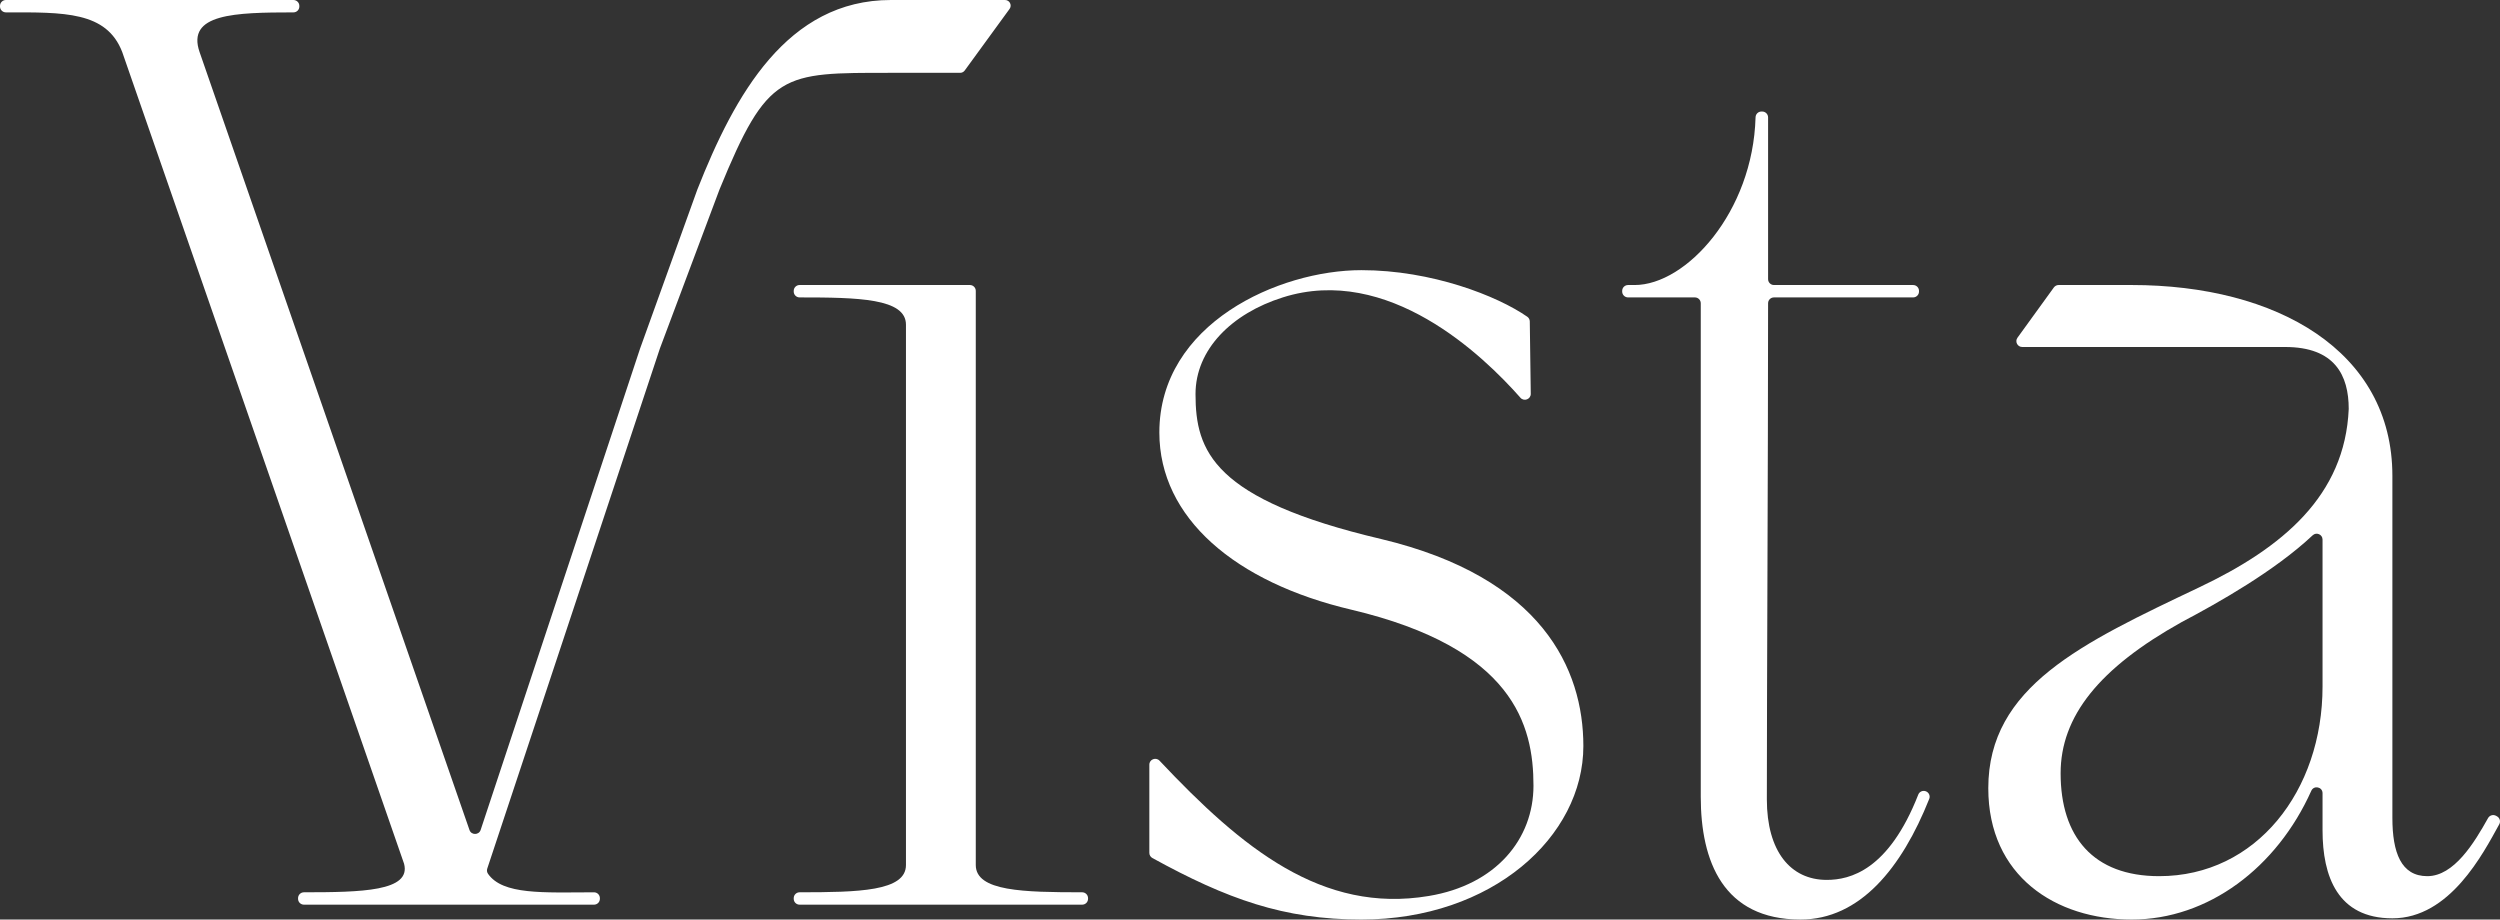 <svg width="174" height="64" viewBox="0 0 174 64" fill="none" xmlns="http://www.w3.org/2000/svg">
<rect x="0" y="0" width="174" height="64" fill="#333333" stroke="none"/>
<path d="M48.533 13.198C51.132 6.6 54.79 -7.62939e-05 62.008 -7.62939e-05H69.948C70.269 -7.62939e-05 70.455 0.362 70.267 0.62L67.144 4.907C67.071 5.009 66.952 5.069 66.826 5.069H62.008C54.404 5.069 53.442 4.973 50.074 13.198L45.928 24.257L33.913 60.455C33.872 60.579 33.893 60.715 33.969 60.821C34.997 62.286 37.776 62.118 41.34 62.104C41.568 62.103 41.752 62.286 41.752 62.512V62.558C41.752 62.784 41.569 62.965 41.343 62.965H21.155C20.929 62.965 20.745 62.784 20.745 62.558V62.511C20.745 62.286 20.929 62.103 21.157 62.103C25.154 62.101 28.627 62.038 28.124 60.119L8.507 3.622C7.416 0.786 4.455 0.855 0.413 0.862C0.185 0.862 0 0.679 0 0.454V0.408C0 0.183 0.184 -7.62939e-05 0.41 -7.62939e-05H20.423C20.649 -7.62939e-05 20.834 0.183 20.834 0.408V0.456C20.834 0.681 20.649 0.862 20.423 0.862C16.35 0.866 12.965 0.951 13.89 3.622L32.676 57.769C32.804 58.137 33.331 58.133 33.453 57.764L44.553 24.25L48.533 13.198Z" fill="white"/>
<path d="M75.728 62.511V62.559C75.728 62.784 75.544 62.965 75.318 62.965H55.653C55.425 62.965 55.243 62.784 55.243 62.559V62.511C55.243 62.286 55.427 62.103 55.653 62.103C59.721 62.101 63.055 62.042 63.055 60.206V22.598C63.055 20.762 59.721 20.702 55.653 20.7C55.427 20.7 55.243 20.518 55.243 20.292V20.245C55.243 20.02 55.425 19.837 55.653 19.837H67.505C67.732 19.837 67.914 20.02 67.914 20.245V60.206C67.914 62.042 71.248 62.101 75.318 62.103C75.544 62.103 75.728 62.286 75.728 62.511Z" fill="white"/>
<path d="M79.994 59.361V53.221C79.994 52.852 80.449 52.674 80.704 52.944C86.441 59.038 92.018 63.603 99.439 62.361C104.127 61.585 106.73 58.395 106.73 54.684C106.73 50.457 105.341 45.11 94.057 42.435C85.985 40.539 80.691 36.053 80.691 30.102C80.691 22.512 89.023 18.803 94.752 18.803C99.649 18.803 104.22 20.598 106.302 22.047C106.409 22.121 106.471 22.243 106.473 22.372L106.541 27.409C106.546 27.788 106.074 27.969 105.822 27.683C103.219 24.731 96.6 18.38 89.284 20.699C85.725 21.821 83.208 24.322 83.208 27.429C83.208 31.395 84.422 34.759 96.139 37.519C107.338 40.194 110.202 46.576 110.202 51.925C110.202 58.222 103.865 64 94.752 64C89.357 64 85.398 62.572 80.207 59.719C80.076 59.647 79.994 59.509 79.994 59.361Z" fill="white"/>
<path d="M134.023 55.068C134.245 55.142 134.362 55.385 134.275 55.602C132.363 60.406 129.456 63.999 125.317 63.999C119.935 63.999 118.373 59.947 118.373 55.46V21.108C118.373 20.882 118.19 20.7 117.964 20.7H113.314C113.088 20.7 112.904 20.517 112.904 20.292V20.245C112.904 20.019 113.088 19.838 113.314 19.838H113.772C117.346 19.838 122.004 14.782 122.187 8.164C122.192 7.941 122.372 7.762 122.596 7.762H122.649C122.875 7.762 123.059 7.945 123.059 8.17V19.43C123.059 19.655 123.243 19.838 123.469 19.838H133.153C133.38 19.838 133.563 20.019 133.563 20.245V20.292C133.563 20.517 133.38 20.7 133.153 20.7H123.469C123.243 20.7 123.059 20.88 123.059 21.105C123.057 32.536 122.973 47.792 122.973 55.633C122.973 59.256 124.623 61.241 127.14 61.241C128.754 61.241 131.446 60.58 133.512 55.303C133.59 55.102 133.817 54.998 134.023 55.068Z" fill="white"/>
<path d="M161.649 47.784V37.554C161.649 37.197 161.221 37.012 160.96 37.258C158.316 39.743 154.386 41.956 151.84 43.299C146.111 46.492 143.419 49.855 143.419 53.822C143.419 58.222 145.677 60.981 150.277 60.981C157.047 60.981 161.649 55.031 161.649 47.784ZM173.788 56.815C173.986 56.923 174.058 57.169 173.95 57.366C172.824 59.407 170.512 63.915 166.51 63.915C162.69 63.915 161.649 60.981 161.649 57.789V55.205C161.649 54.766 161.046 54.638 160.866 55.04C158.469 60.387 153.692 64 148.368 64C143.073 64 138.385 60.981 138.385 54.858C138.385 47.784 144.896 44.765 153.055 40.884C158.87 38.125 163.211 34.502 163.471 28.464C163.471 26.134 162.516 24.151 159.044 24.151H140.749C140.415 24.151 140.221 23.775 140.416 23.505L142.949 20.006C143.027 19.9 143.151 19.837 143.283 19.837H148.368C158.438 19.837 166.51 24.41 166.51 33.122V56.928C166.51 59.342 167.117 60.981 168.94 60.981C170.804 60.981 172.213 58.651 173.169 56.938C173.279 56.742 173.527 56.671 173.726 56.78L173.788 56.815Z" fill="white"/>
</svg>

